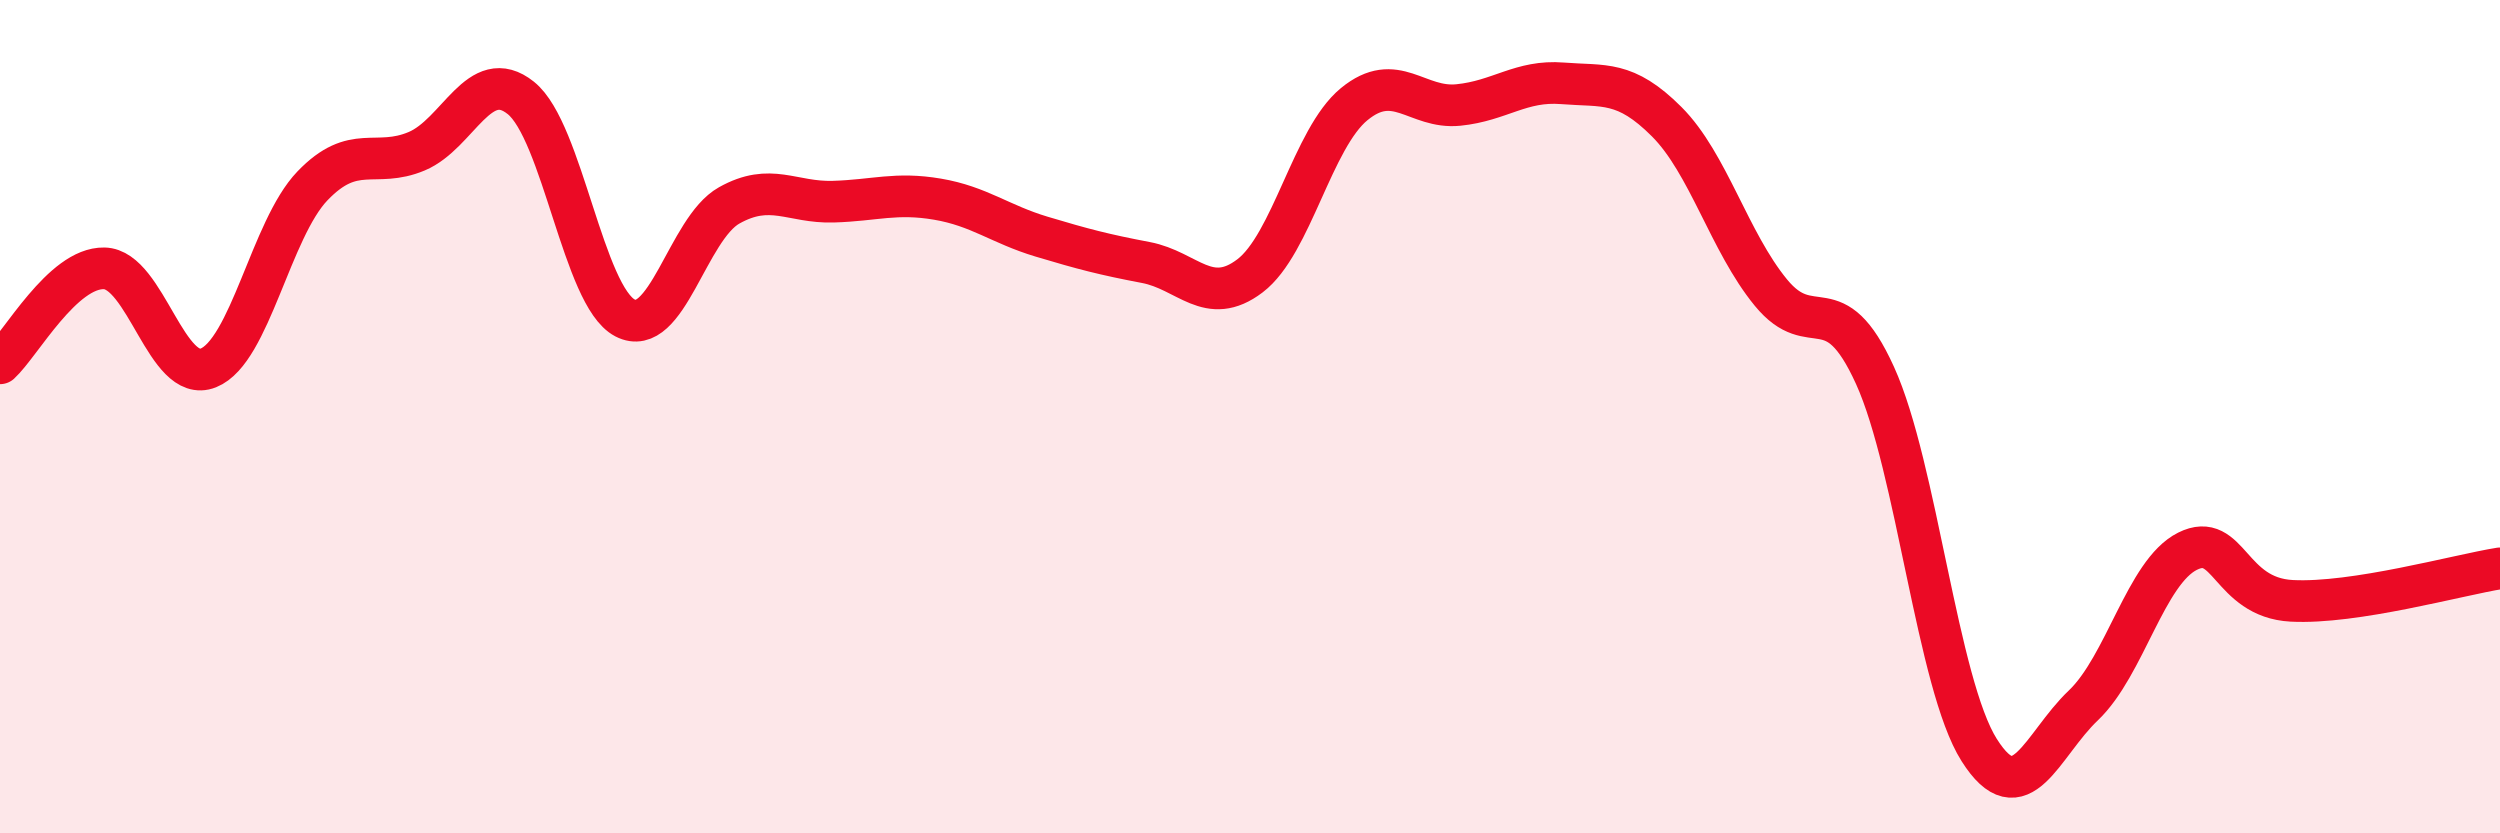 
    <svg width="60" height="20" viewBox="0 0 60 20" xmlns="http://www.w3.org/2000/svg">
      <path
        d="M 0,8.72 C 0.5,8.26 1.5,6.42 2.5,6.44 C 3.5,6.46 4,9.23 5,8.83 C 6,8.43 6.5,5.5 7.5,4.46 C 8.5,3.42 9,4.05 10,3.63 C 11,3.21 11.5,1.55 12.5,2.35 C 13.5,3.15 14,7.11 15,7.63 C 16,8.15 16.5,5.49 17.5,4.93 C 18.5,4.37 19,4.87 20,4.84 C 21,4.81 21.5,4.61 22.5,4.78 C 23.5,4.95 24,5.38 25,5.68 C 26,5.98 26.5,6.11 27.5,6.3 C 28.5,6.49 29,7.38 30,6.62 C 31,5.86 31.5,3.32 32.5,2.5 C 33.5,1.68 34,2.62 35,2.52 C 36,2.42 36.5,1.92 37.5,2 C 38.5,2.08 39,1.92 40,2.92 C 41,3.92 41.5,5.8 42.5,7.02 C 43.5,8.24 44,6.81 45,9.01 C 46,11.21 46.5,16.42 47.5,18 C 48.5,19.58 49,17.88 50,16.93 C 51,15.98 51.5,13.73 52.5,13.23 C 53.5,12.73 53.5,14.34 55,14.42 C 56.5,14.5 59,13.8 60,13.64L60 20L0 20Z"
        fill="#EB0A25"
        opacity="0.1"
        stroke-linecap="round"
        stroke-linejoin="round"
      />
      <path
        d="M 0,8.72 C 0.5,8.26 1.5,6.42 2.5,6.44 C 3.5,6.46 4,9.23 5,8.83 C 6,8.43 6.5,5.5 7.5,4.46 C 8.5,3.42 9,4.05 10,3.63 C 11,3.21 11.5,1.55 12.5,2.35 C 13.5,3.15 14,7.11 15,7.63 C 16,8.15 16.5,5.49 17.5,4.93 C 18.5,4.37 19,4.87 20,4.84 C 21,4.81 21.5,4.61 22.5,4.78 C 23.5,4.95 24,5.38 25,5.68 C 26,5.98 26.5,6.11 27.5,6.3 C 28.5,6.49 29,7.38 30,6.62 C 31,5.86 31.5,3.32 32.5,2.5 C 33.5,1.68 34,2.62 35,2.52 C 36,2.42 36.5,1.92 37.5,2 C 38.5,2.08 39,1.92 40,2.92 C 41,3.92 41.5,5.8 42.5,7.02 C 43.5,8.24 44,6.81 45,9.01 C 46,11.21 46.5,16.42 47.5,18 C 48.5,19.58 49,17.88 50,16.93 C 51,15.98 51.5,13.73 52.5,13.23 C 53.5,12.73 53.5,14.34 55,14.42 C 56.5,14.5 59,13.8 60,13.64"
        stroke="#EB0A25"
        stroke-width="1"
        fill="none"
        stroke-linecap="round"
        stroke-linejoin="round"
      />
    </svg>
  